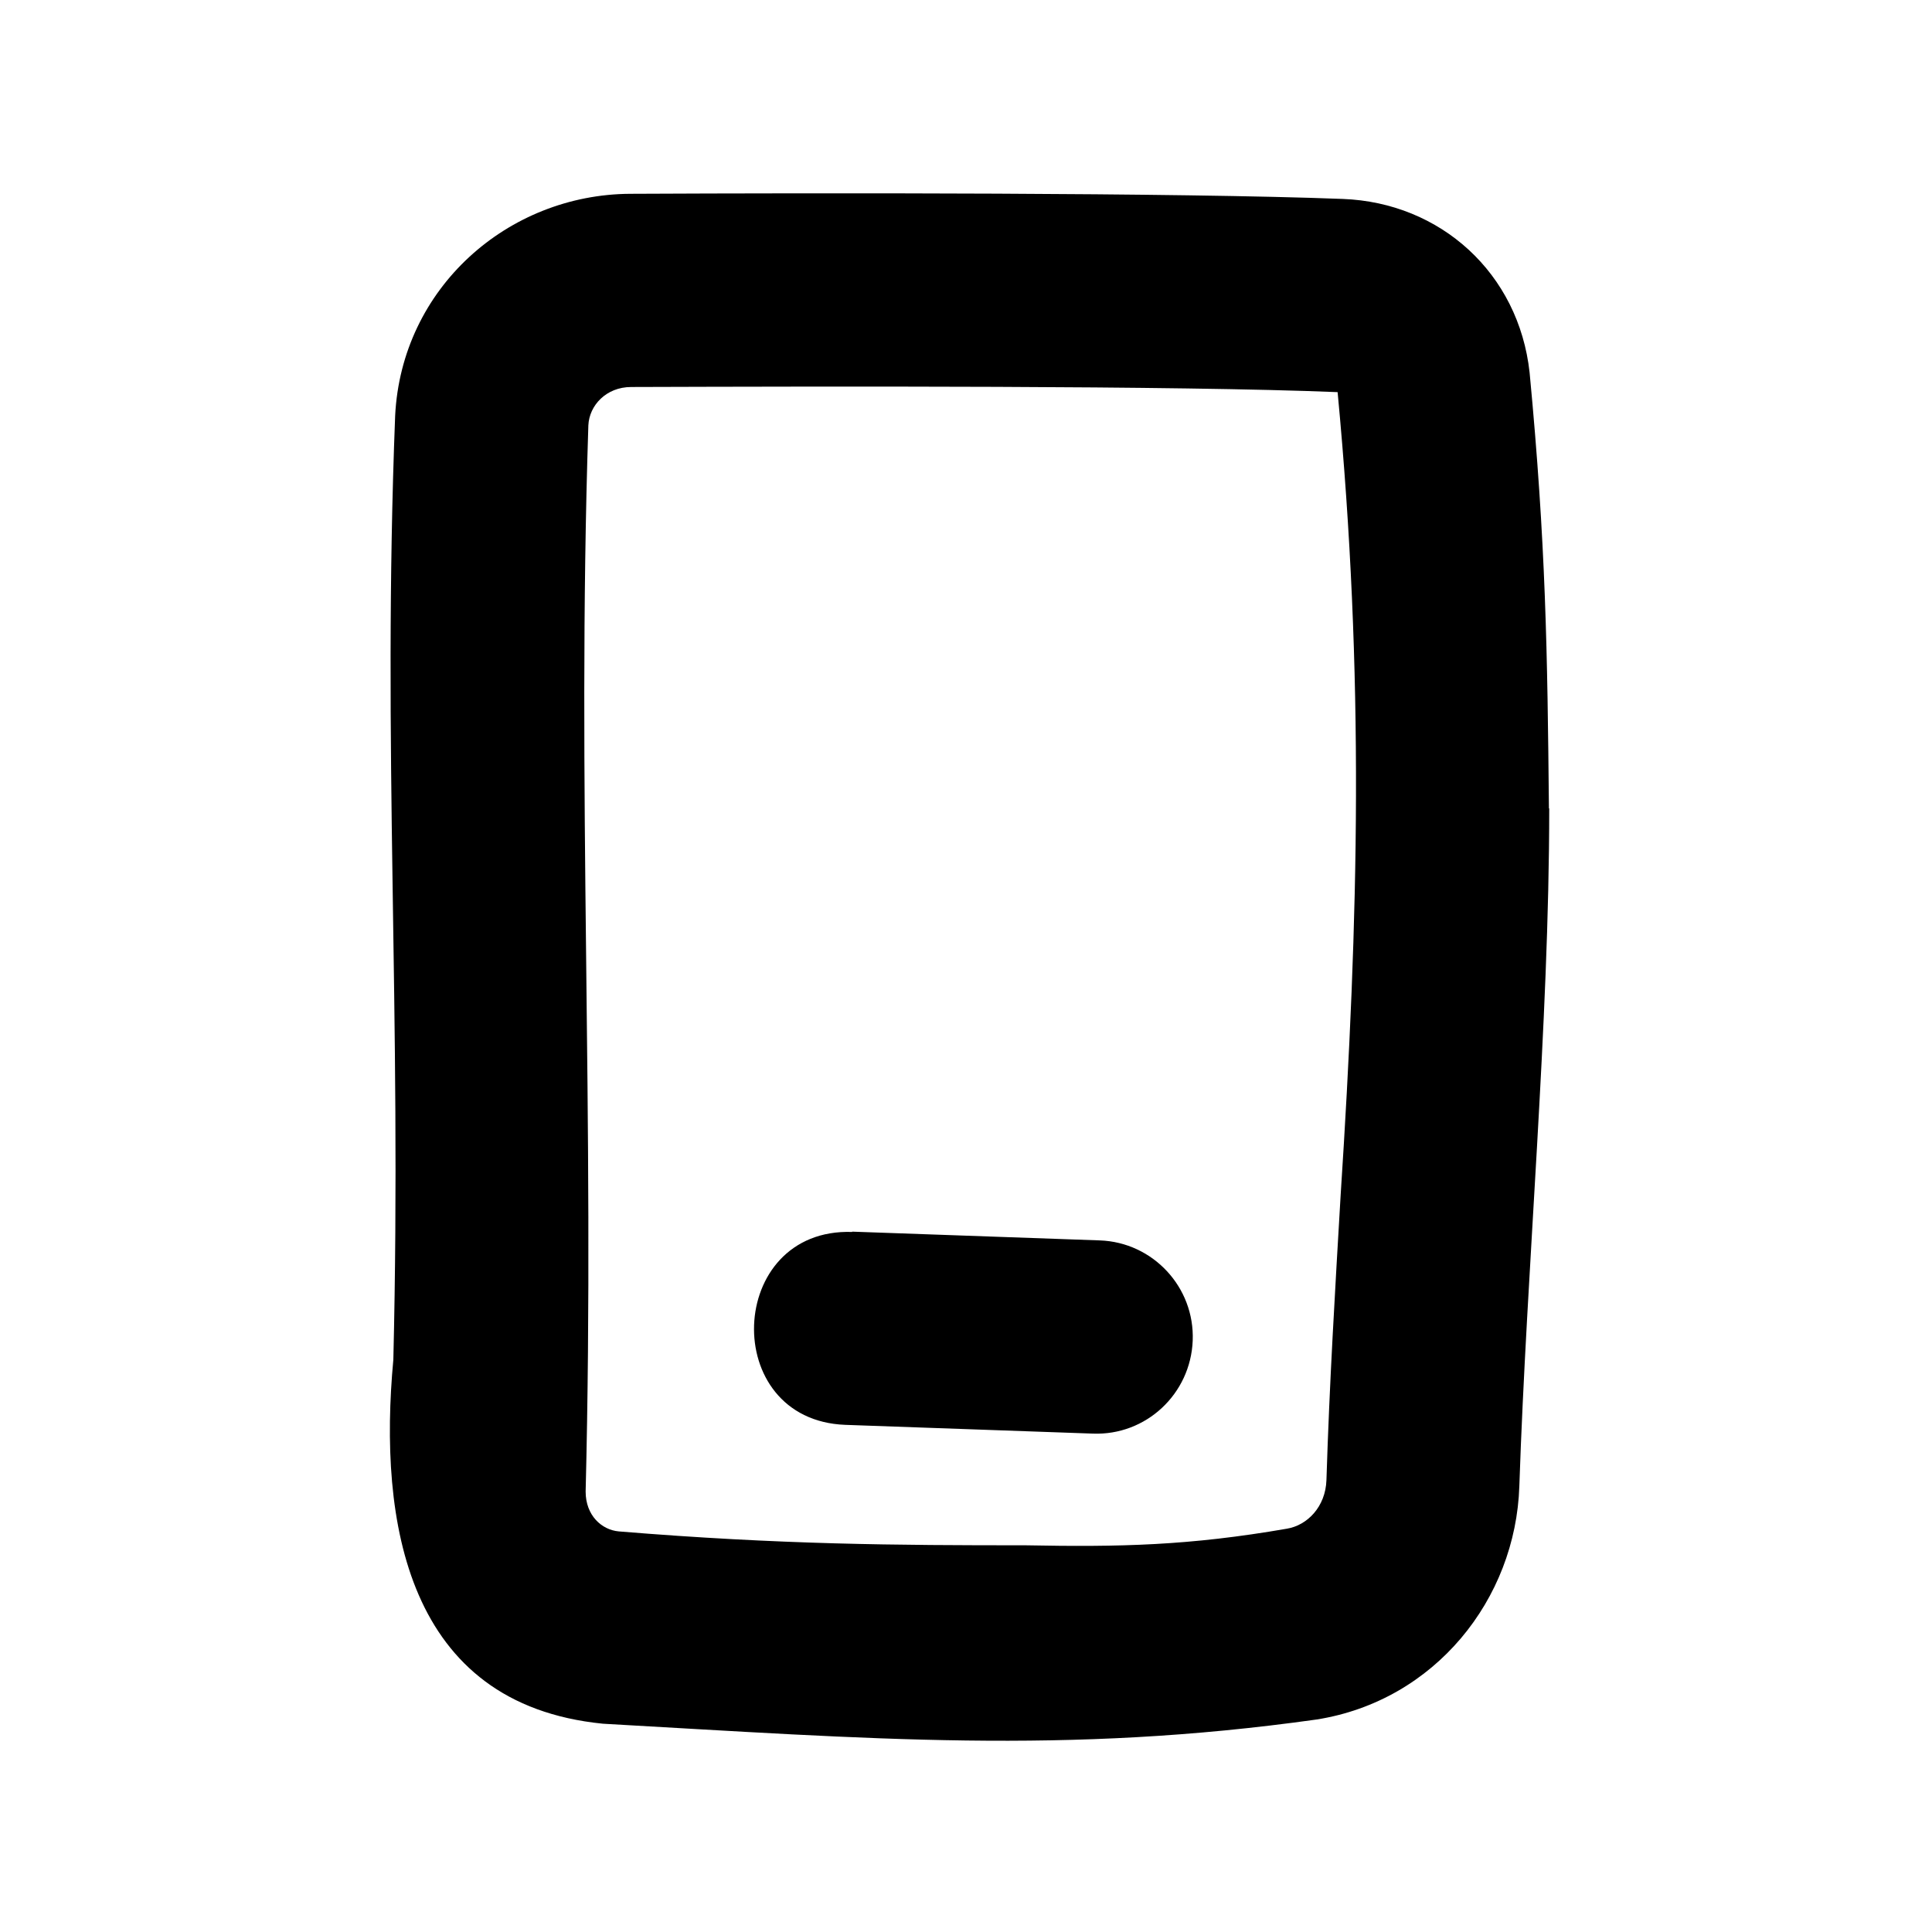 <svg xmlns="http://www.w3.org/2000/svg" viewBox="0 0 640 640"><!--! Font Awesome Pro 7.1.0 by @fontawesome - https://fontawesome.com License - https://fontawesome.com/license (Commercial License) Copyright 2025 Fonticons, Inc. --><path fill="currentColor" d="M513.2 267.8C513.2 339 505.7 420.6 503.3 492.3C502.1 529.8 475.3 563.4 436.2 569.6C352.9 581.3 288.4 576 199.7 571C134.6 564.5 125.3 504 130.3 450.4C133.1 334.5 126.6 248.3 130.9 137.7C133 95.4 168.2 64.4 208.8 64.2C272.1 63.9 390.3 63.8 444.8 65.9C477.2 67.1 503.1 90.5 506.7 123.4C512.1 180.2 512.6 216 513.1 267.8zM444.1 396C450.1 303.6 452 223.9 443.1 129.9C389.9 127.7 273.3 128 209.1 128.2C200.8 128.2 195.2 134.3 194.9 140.9C191 260.7 197.1 369.8 194 494.1C194 502 199.3 506.8 205 507.3C258.6 511.7 297.2 511.9 339.7 511.9C371.1 512.5 394 512 426.3 506.4C433 505.3 439.1 499.2 439.4 490.3C440.4 458.1 442.3 426.8 444.1 396L444.1 396zM282.3 408L364.3 410.9C381.9 411.5 395.8 426.4 395.1 444.1C394.4 461.8 379.6 475.6 362 474.9L280 472C238.2 470.4 240.5 406.7 282.3 408.1z"/></svg>